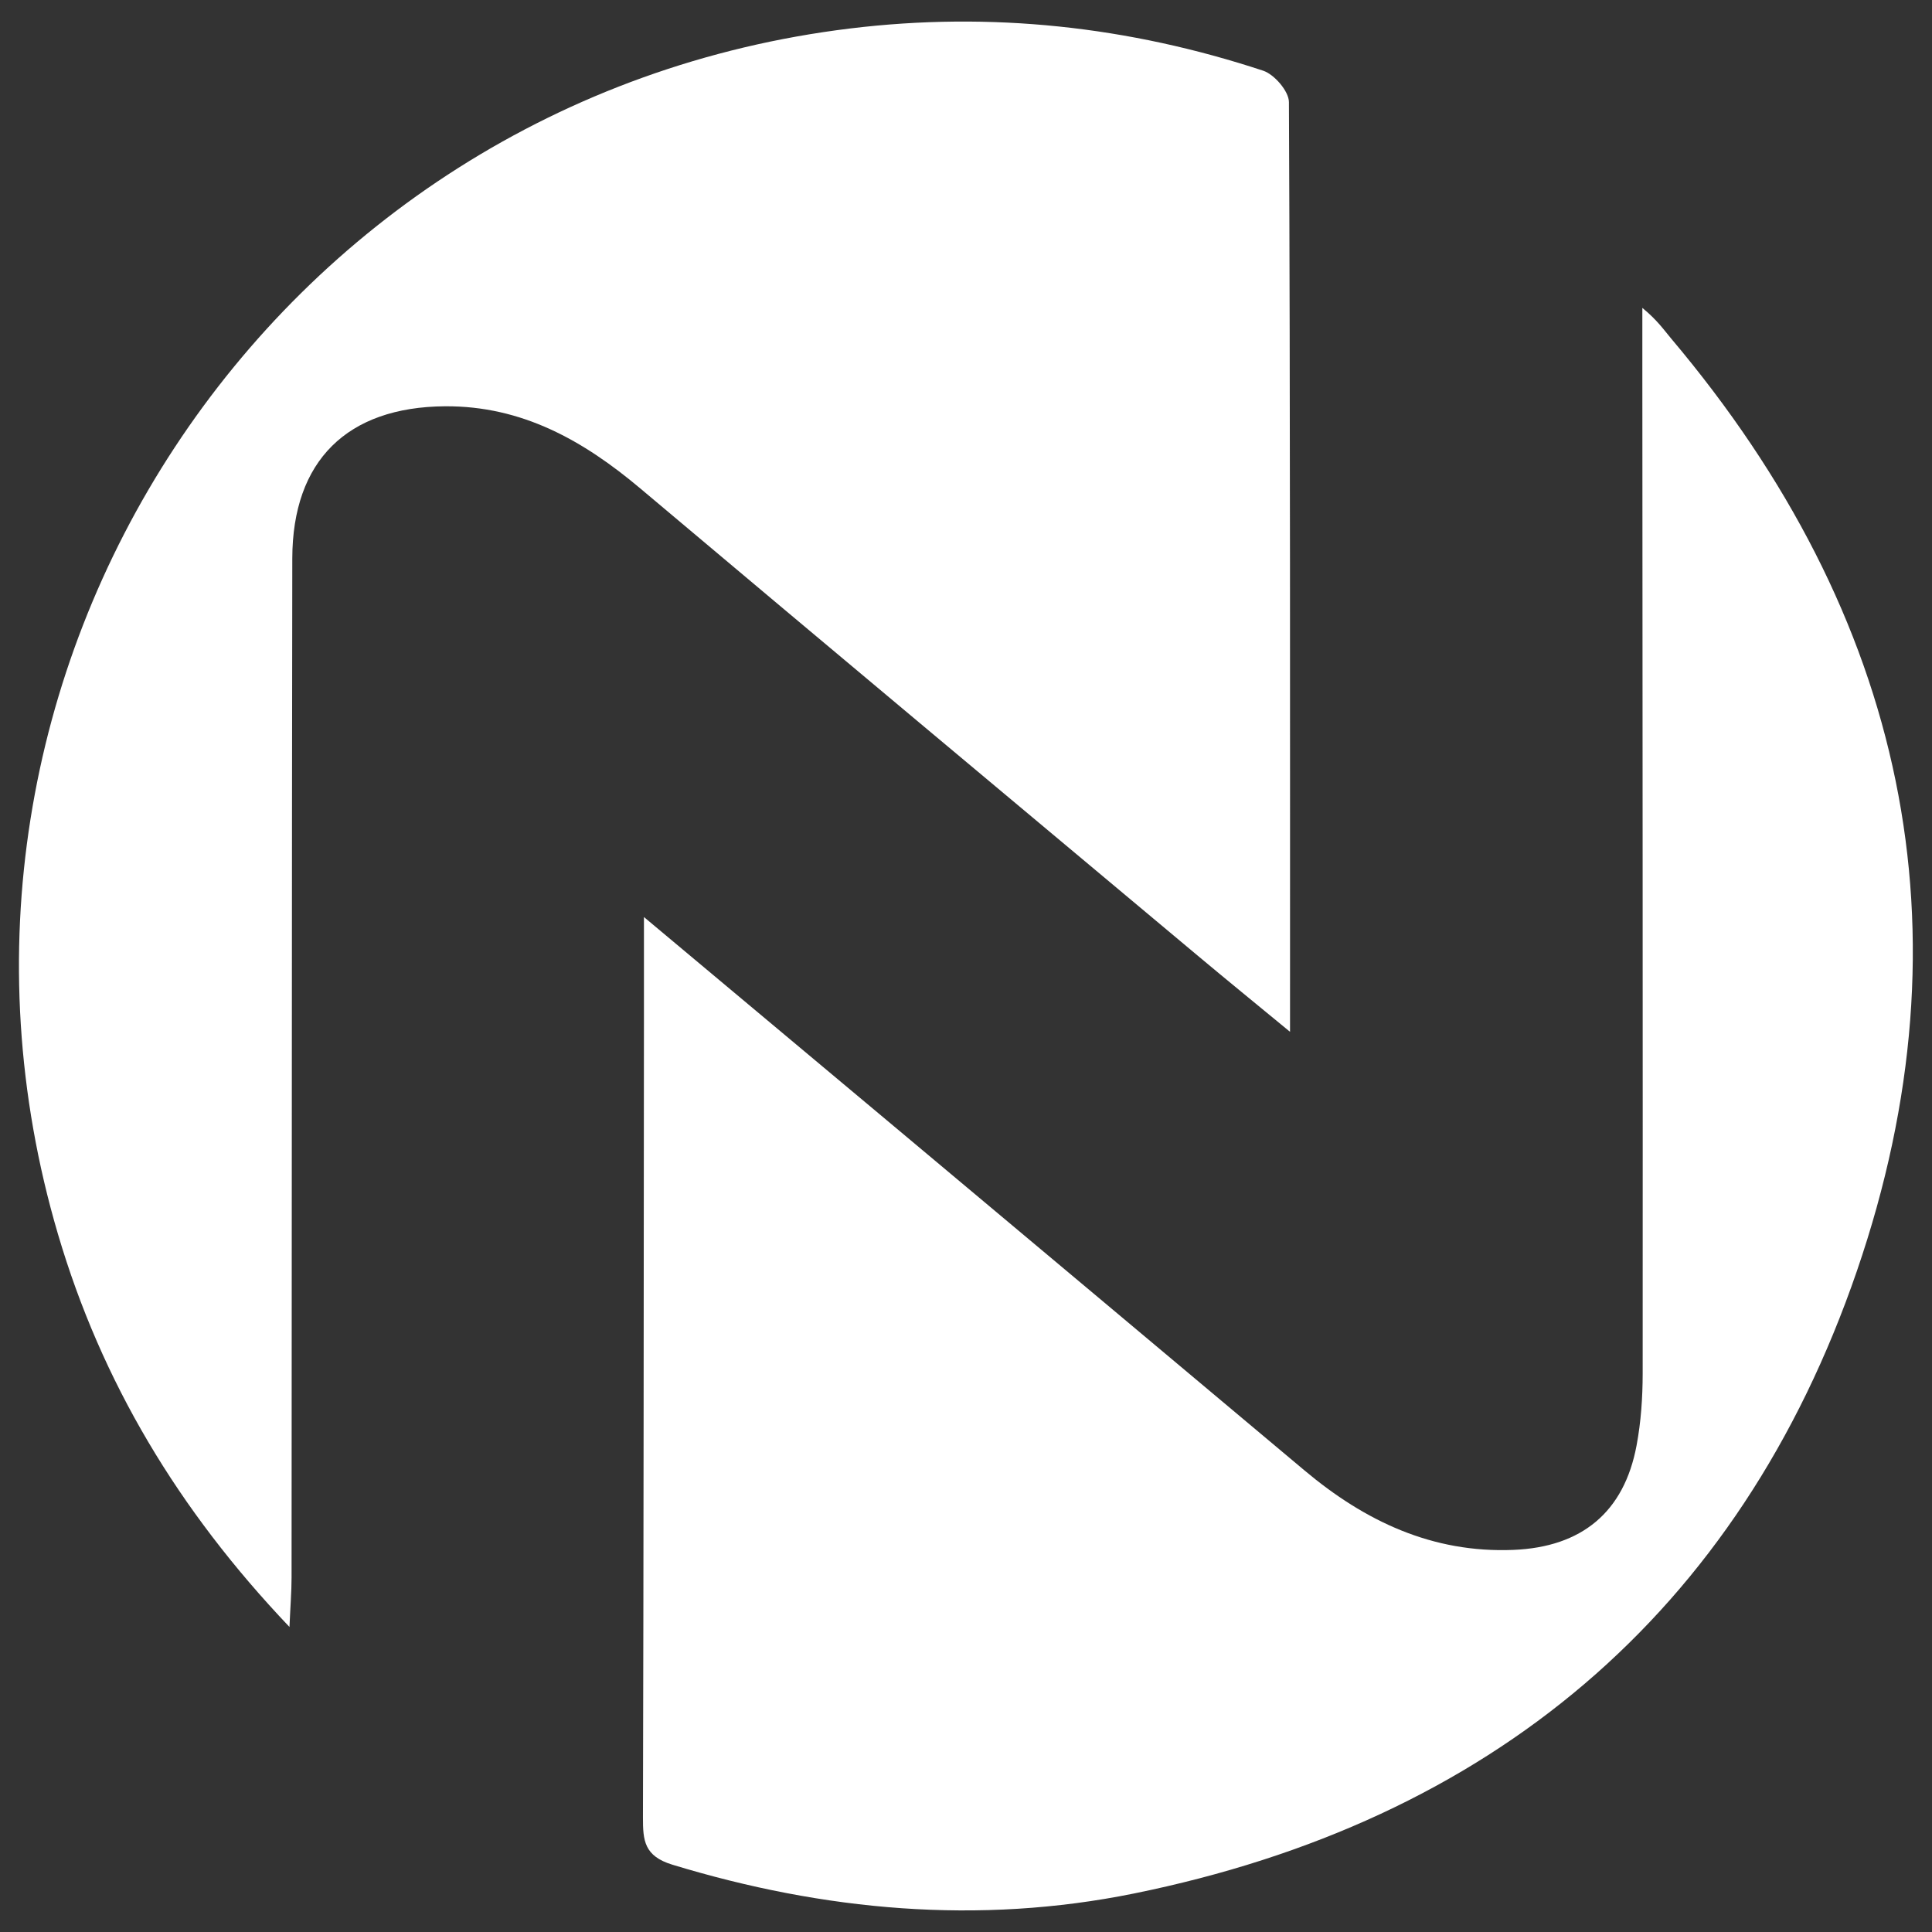 <svg width="82" height="82" viewBox="0 0 82 82" fill="none" xmlns="http://www.w3.org/2000/svg">
<rect x="0" y="0" width="82" height="82" fill="#333333" stroke="none"/>
<path d="M54.751 43.792C53.235 42.543 52.059 41.586 50.898 40.614C42.989 33.993 35.075 27.382 27.187 20.74C24.768 18.703 22.16 17.221 18.883 17.244C14.739 17.275 12.412 19.549 12.406 23.704C12.384 38.12 12.387 52.538 12.375 66.954C12.375 67.551 12.325 68.146 12.286 69.053C7.561 64.087 4.307 58.643 2.461 52.383C-4.552 28.583 11.467 4.204 36.087 1.208C42.055 0.481 47.909 1.118 53.611 3C54.086 3.157 54.702 3.871 54.706 4.331C54.764 17.319 54.753 30.307 54.753 43.793L54.751 43.792Z" fill="white"/>
<path d="M27.331 38.922C31.081 42.061 34.515 44.932 37.948 47.807C43.753 52.672 49.562 57.535 55.364 62.407C57.932 64.564 60.797 65.924 64.237 65.782C67.136 65.662 68.933 64.179 69.461 61.35C69.649 60.351 69.719 59.316 69.72 58.298C69.727 44.057 69.714 29.816 69.706 15.574V13.068C70.34 13.587 70.628 14.011 70.934 14.375C80.844 26.122 83.787 39.464 78.811 53.949C73.811 68.501 63.231 77.301 48.122 80.367C41.541 81.701 34.984 81.106 28.54 79.144C27.341 78.779 27.287 78.119 27.289 77.143C27.318 65.862 27.321 54.584 27.331 43.306C27.331 41.998 27.331 40.69 27.331 38.923V38.922Z" fill="white"/>
</svg>
